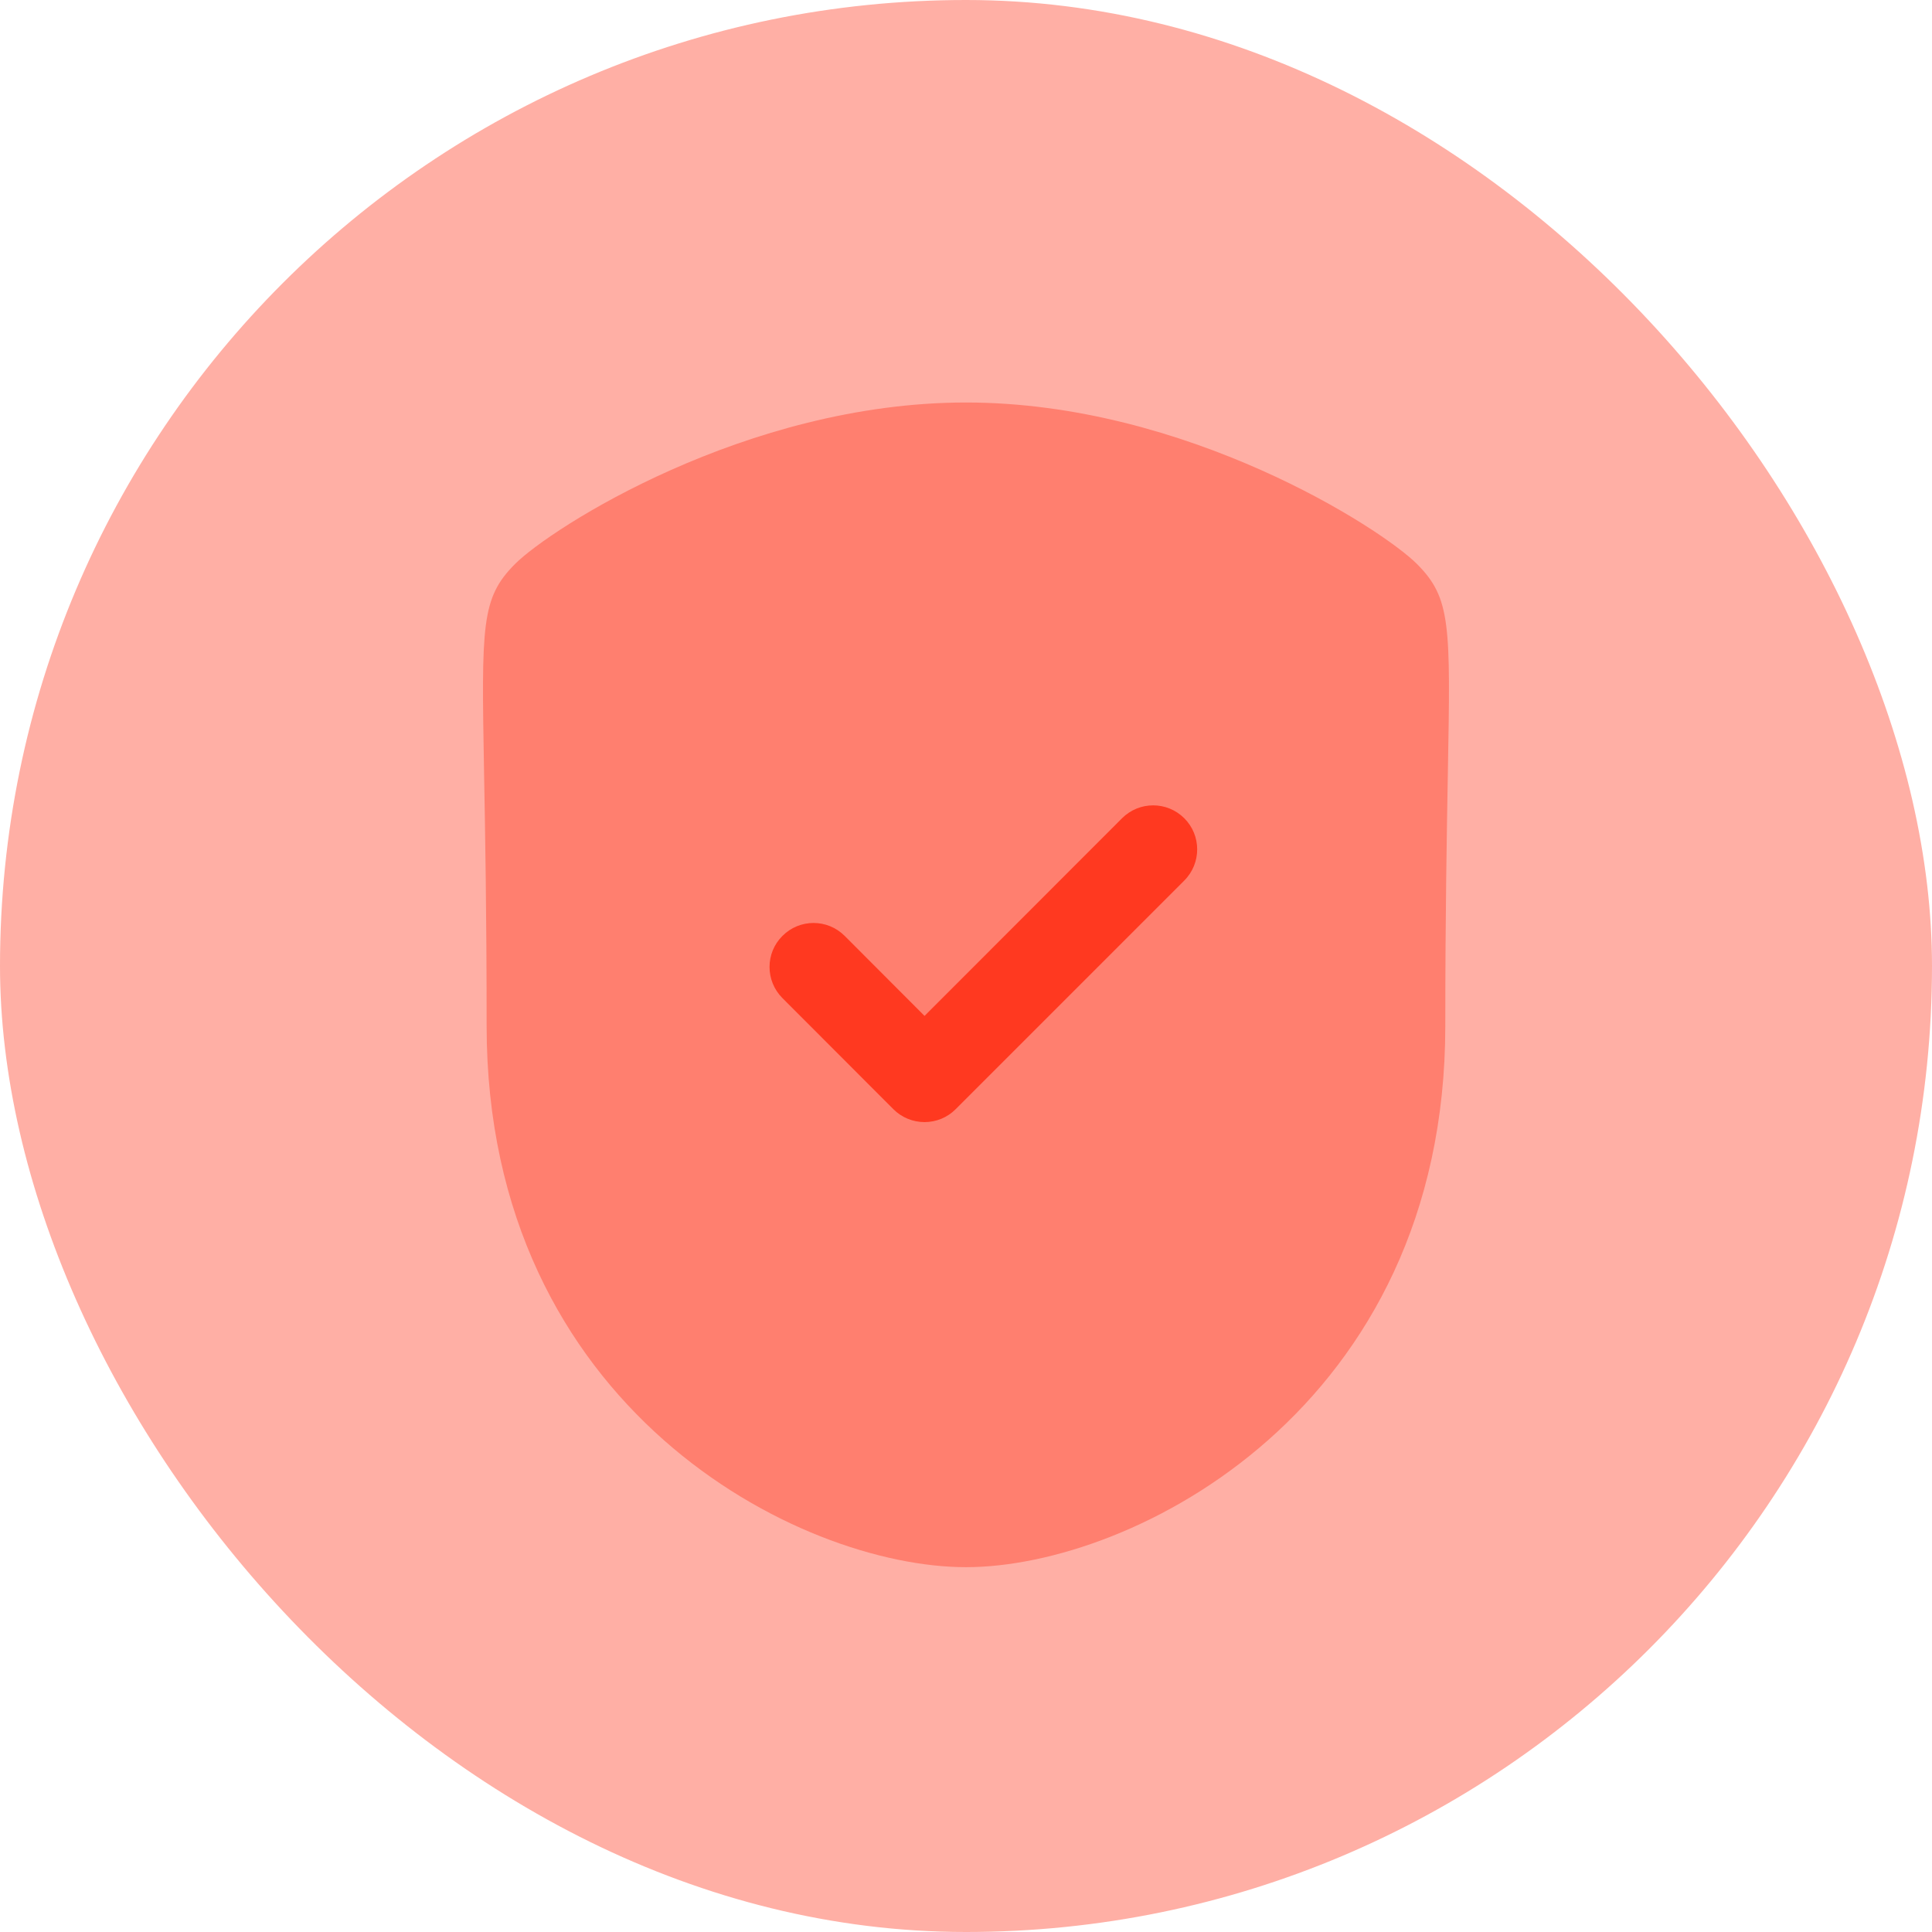 <svg width="24" height="24" viewBox="0 0 24 24" fill="none" xmlns="http://www.w3.org/2000/svg">
<rect width="24" height="24" rx="12" fill="#FF3920" fill-opacity="0.4"/>
<path opacity="0.4" fill-rule="evenodd" clip-rule="evenodd" d="M17.602 7.006C17.16 6.564 14.735 5 12 5C9.263 5 6.839 6.564 6.398 7.006C5.975 7.43 5.981 7.76 6.013 9.592C6.027 10.335 6.045 11.347 6.045 12.744C6.045 17.495 9.923 19.468 12 19.468C14.076 19.468 17.954 17.495 17.954 12.744C17.954 11.346 17.973 10.334 17.986 9.591C18.019 7.759 18.025 7.43 17.602 7.006Z" fill="#FF3920"/>
<path d="M11.871 13.779L14.712 10.938C14.925 10.724 14.925 10.378 14.712 10.165C14.498 9.951 14.152 9.951 13.938 10.165L11.485 12.62L10.493 11.626C10.279 11.412 9.933 11.412 9.72 11.626C9.506 11.838 9.506 12.185 9.72 12.399L11.098 13.779C11.201 13.882 11.34 13.939 11.485 13.939C11.63 13.939 11.769 13.882 11.871 13.779Z" fill="#FF3920"/>
</svg>

